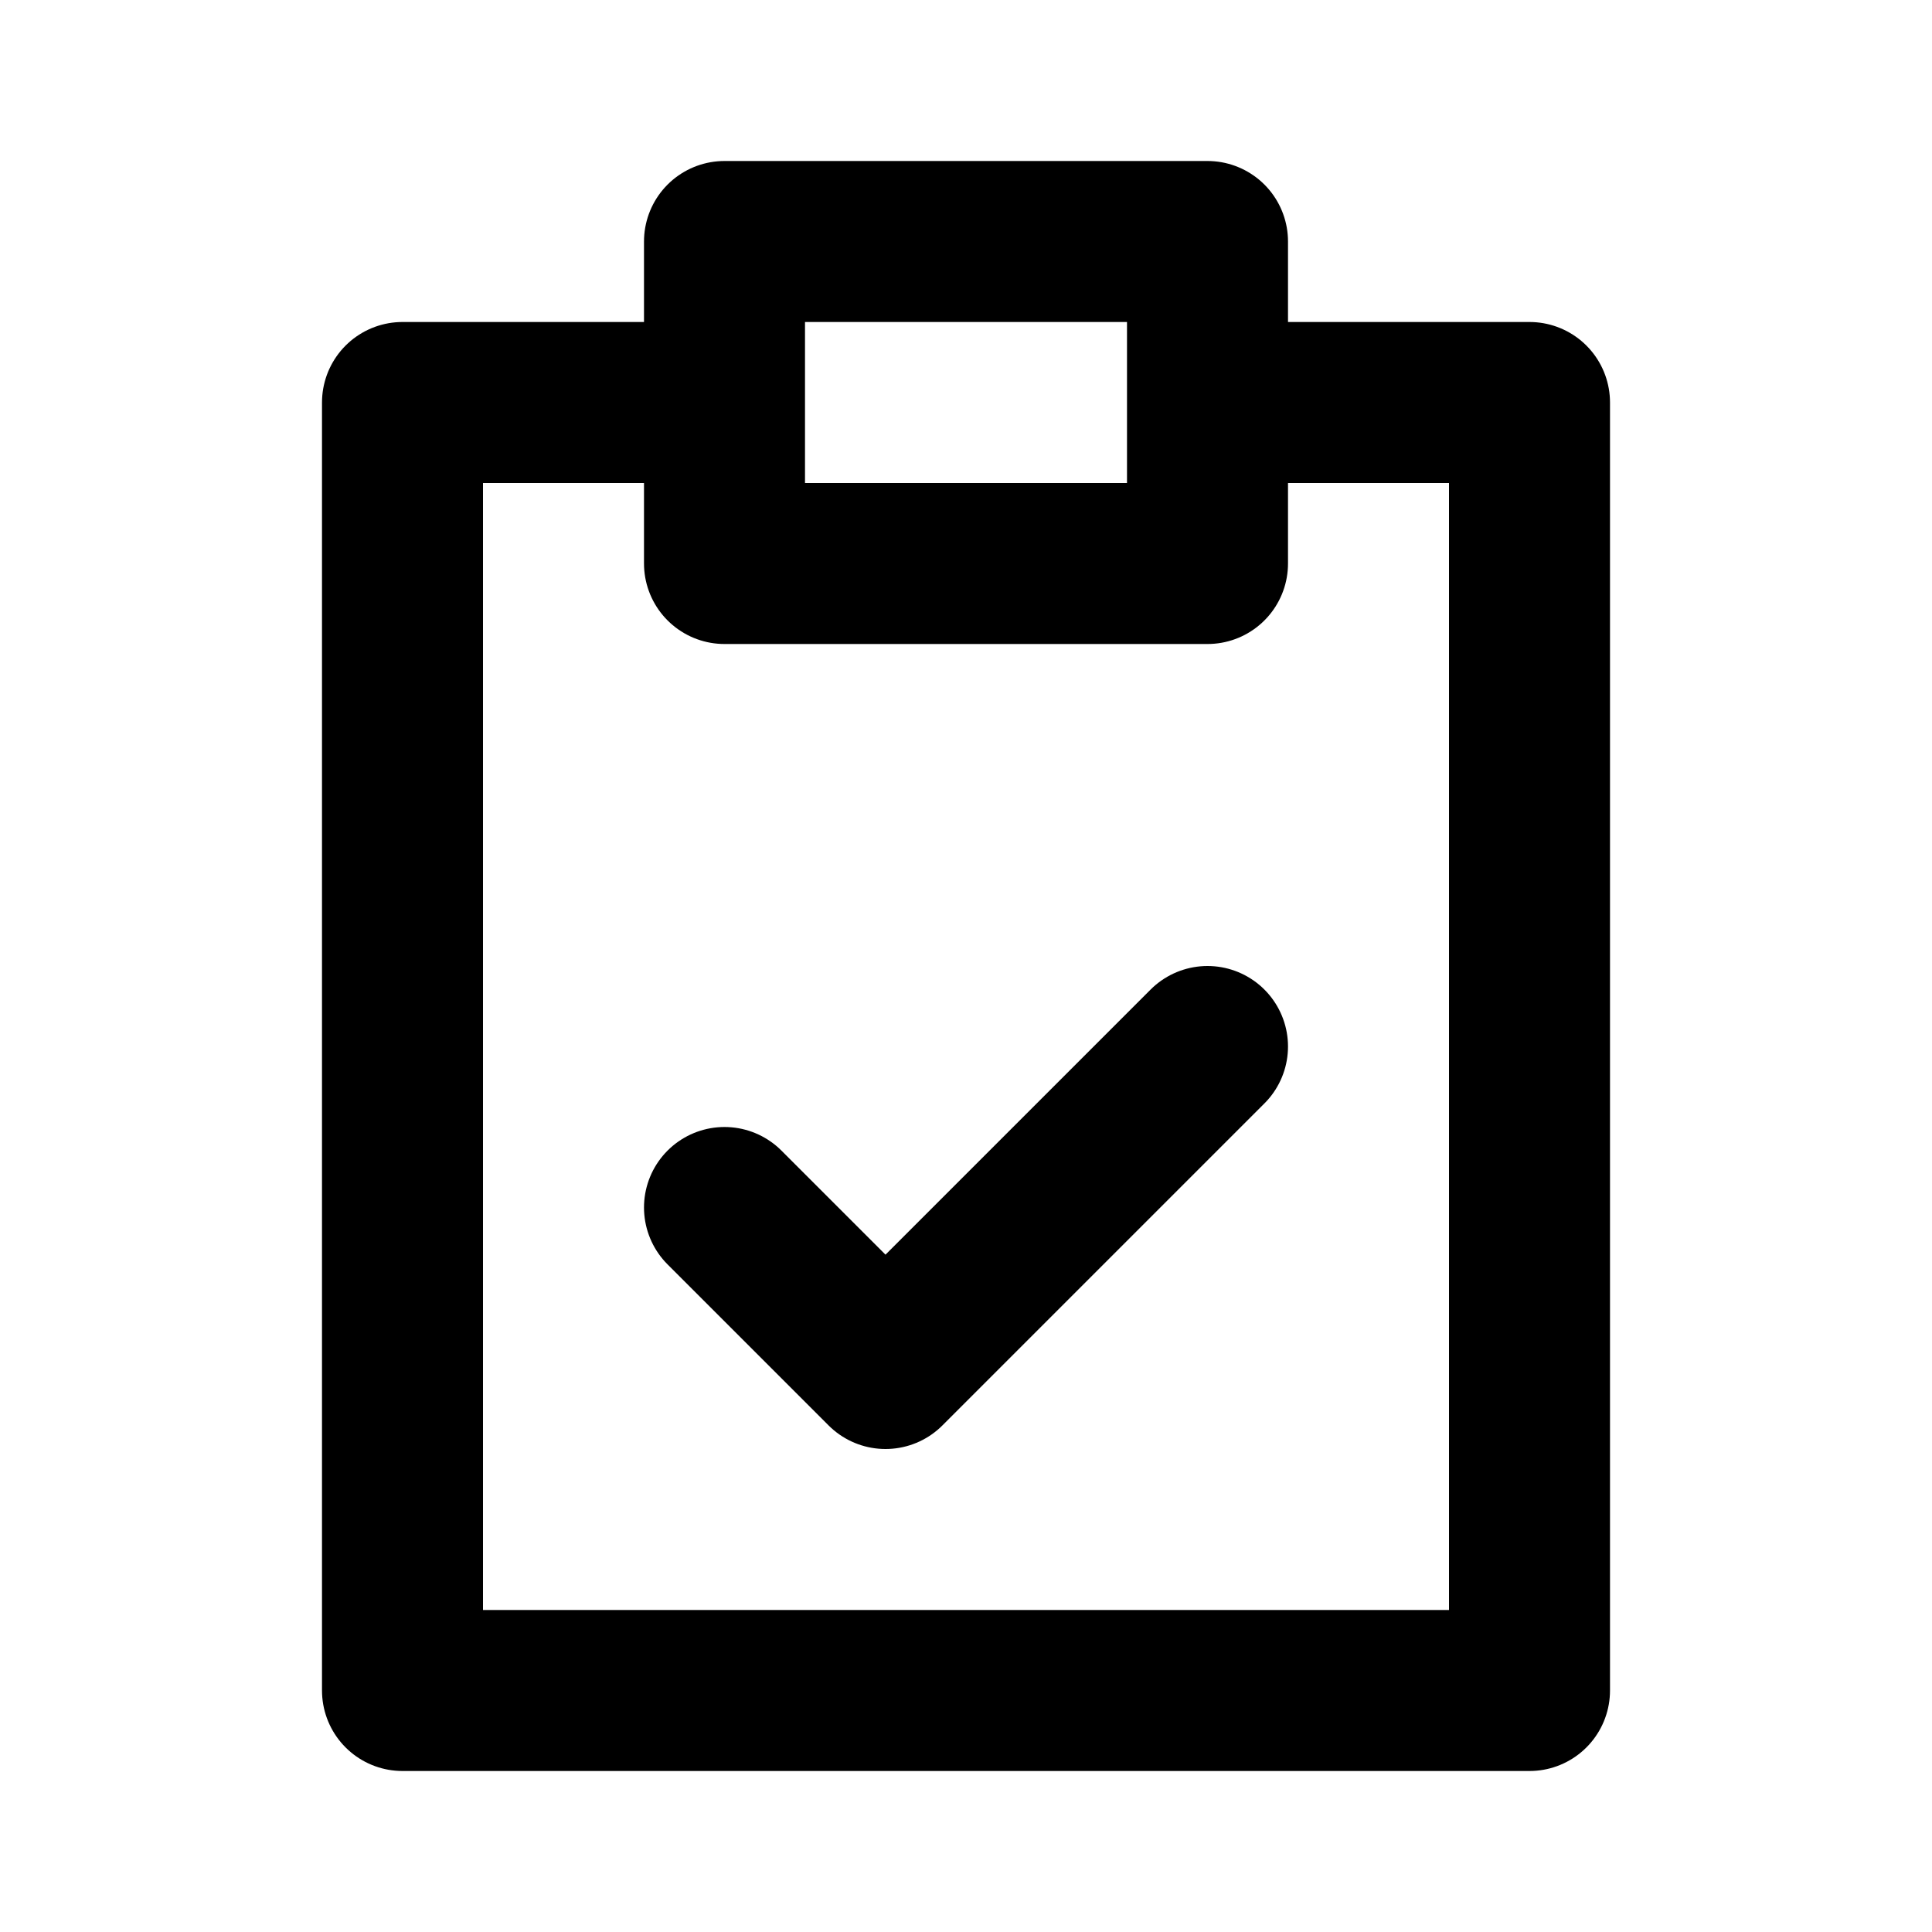 <svg width="24" height="24" viewBox="0 0 24 24" fill="none" xmlns="http://www.w3.org/2000/svg">
<path d="M15 13L11 17L9 15M9 5V7H15V5M9 5V3H15V5M9 5H5V21H19V5H15" stroke="black" stroke-width="2" stroke-linecap="round" stroke-linejoin="round"/>
</svg>
